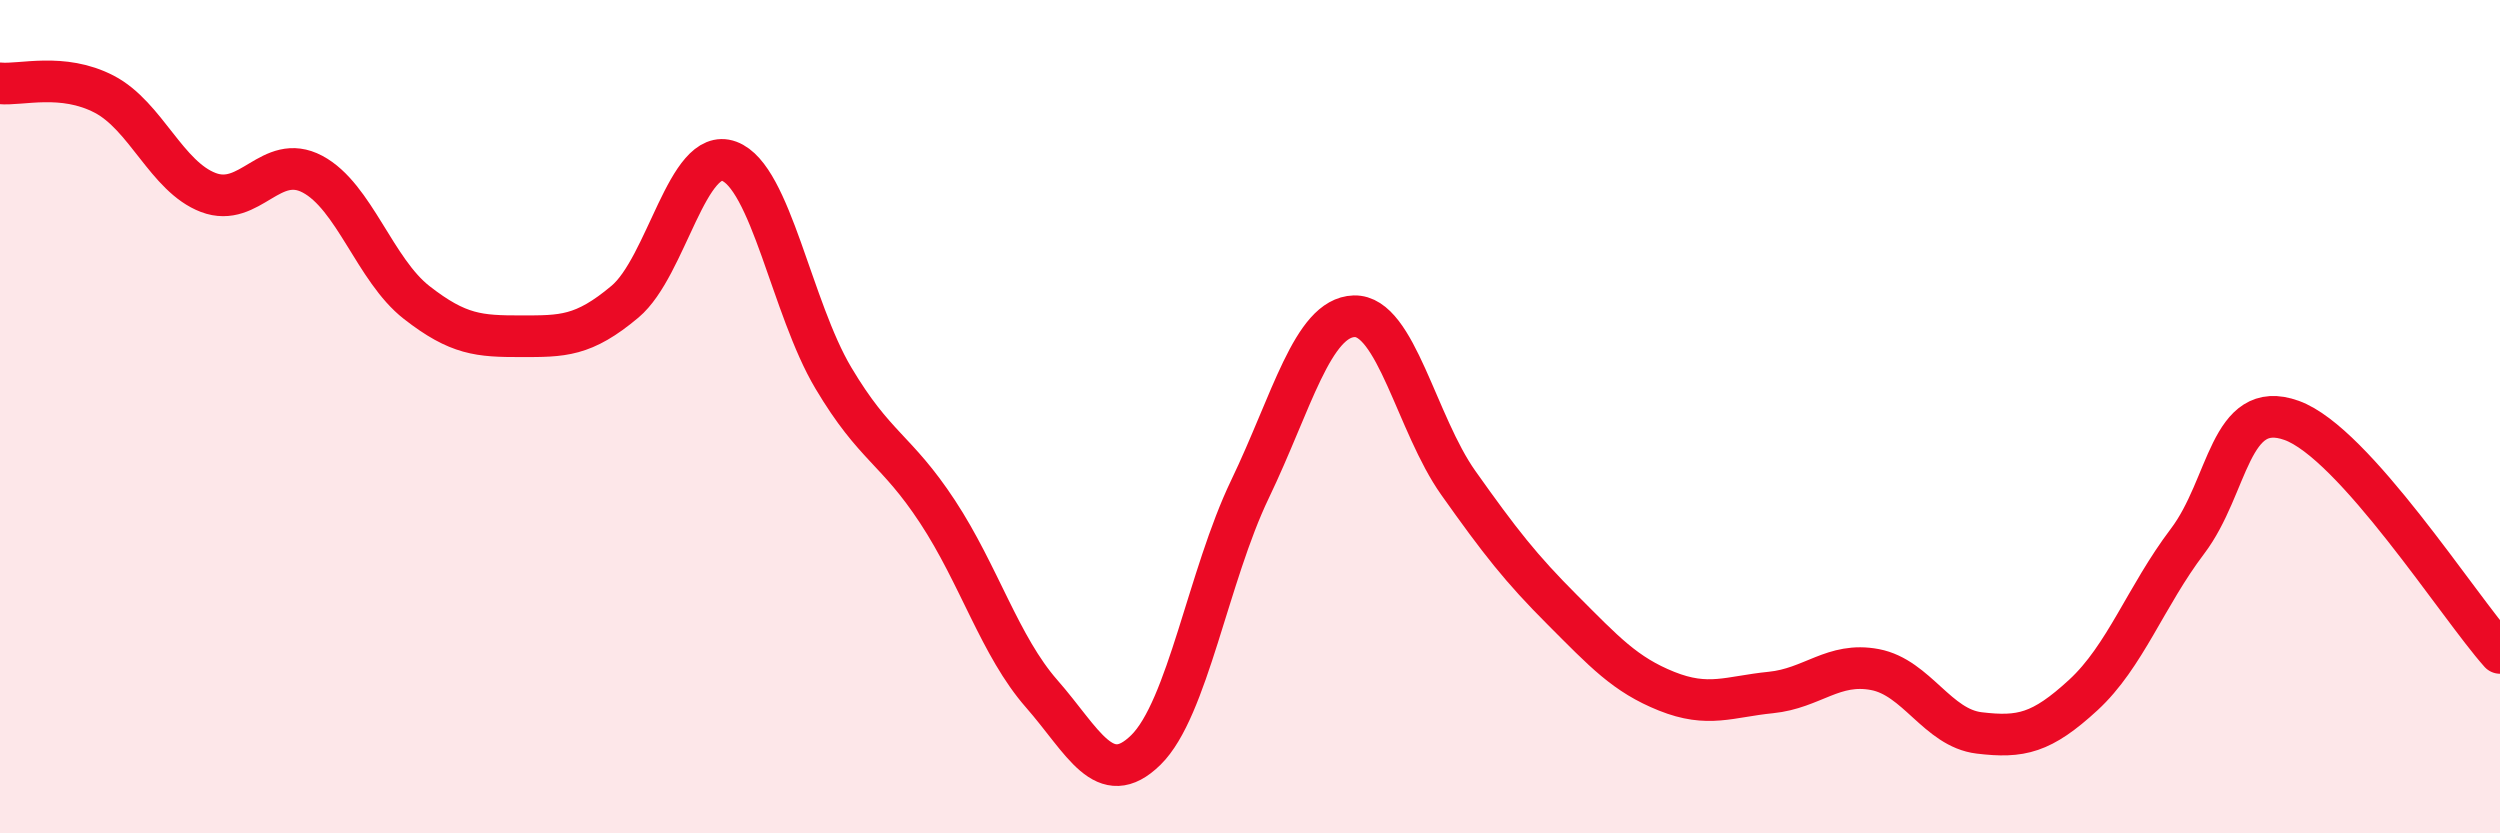 
    <svg width="60" height="20" viewBox="0 0 60 20" xmlns="http://www.w3.org/2000/svg">
      <path
        d="M 0,2 C 0.5,2.05 1.5,1.74 2.5,2.26 C 3.5,2.78 4,4.24 5,4.62 C 6,5 6.5,3.65 7.5,4.18 C 8.5,4.71 9,6.48 10,7.26 C 11,8.04 11.5,8.07 12.5,8.07 C 13.5,8.07 14,8.08 15,7.24 C 16,6.4 16.5,3.5 17.5,3.87 C 18.5,4.24 19,7.39 20,9.07 C 21,10.75 21.5,10.76 22.5,12.28 C 23.5,13.8 24,15.51 25,16.65 C 26,17.79 26.5,18.98 27.5,18 C 28.5,17.02 29,13.82 30,11.74 C 31,9.66 31.5,7.62 32.5,7.59 C 33.5,7.56 34,10.18 35,11.59 C 36,13 36.5,13.64 37.5,14.64 C 38.5,15.64 39,16.19 40,16.59 C 41,16.99 41.5,16.72 42.5,16.62 C 43.5,16.52 44,15.88 45,16.07 C 46,16.26 46.5,17.47 47.5,17.59 C 48.5,17.71 49,17.6 50,16.68 C 51,15.76 51.5,14.31 52.5,12.99 C 53.5,11.67 53.5,9.55 55,10.09 C 56.5,10.63 59,14.55 60,15.67L60 20L0 20Z"
        fill="#EB0A25"
        opacity="0.1"
        stroke-linecap="round"
        stroke-linejoin="round"
      />
      <path
        d="M 0,2 C 0.5,2.05 1.5,1.74 2.5,2.26 C 3.5,2.78 4,4.24 5,4.62 C 6,5 6.5,3.65 7.5,4.18 C 8.5,4.71 9,6.48 10,7.26 C 11,8.04 11.5,8.07 12.5,8.07 C 13.5,8.07 14,8.08 15,7.24 C 16,6.4 16.5,3.5 17.5,3.87 C 18.5,4.24 19,7.39 20,9.07 C 21,10.75 21.5,10.76 22.5,12.28 C 23.5,13.8 24,15.51 25,16.65 C 26,17.79 26.5,18.98 27.5,18 C 28.5,17.02 29,13.82 30,11.74 C 31,9.66 31.5,7.62 32.5,7.59 C 33.5,7.56 34,10.18 35,11.59 C 36,13 36.5,13.64 37.5,14.64 C 38.5,15.64 39,16.19 40,16.59 C 41,16.99 41.5,16.72 42.5,16.62 C 43.5,16.52 44,15.88 45,16.07 C 46,16.26 46.5,17.47 47.5,17.59 C 48.5,17.71 49,17.6 50,16.68 C 51,15.76 51.5,14.31 52.5,12.99 C 53.5,11.67 53.5,9.55 55,10.09 C 56.5,10.63 59,14.55 60,15.67"
        stroke="#EB0A25"
        stroke-width="1"
        fill="none"
        stroke-linecap="round"
        stroke-linejoin="round"
      />
    </svg>
  